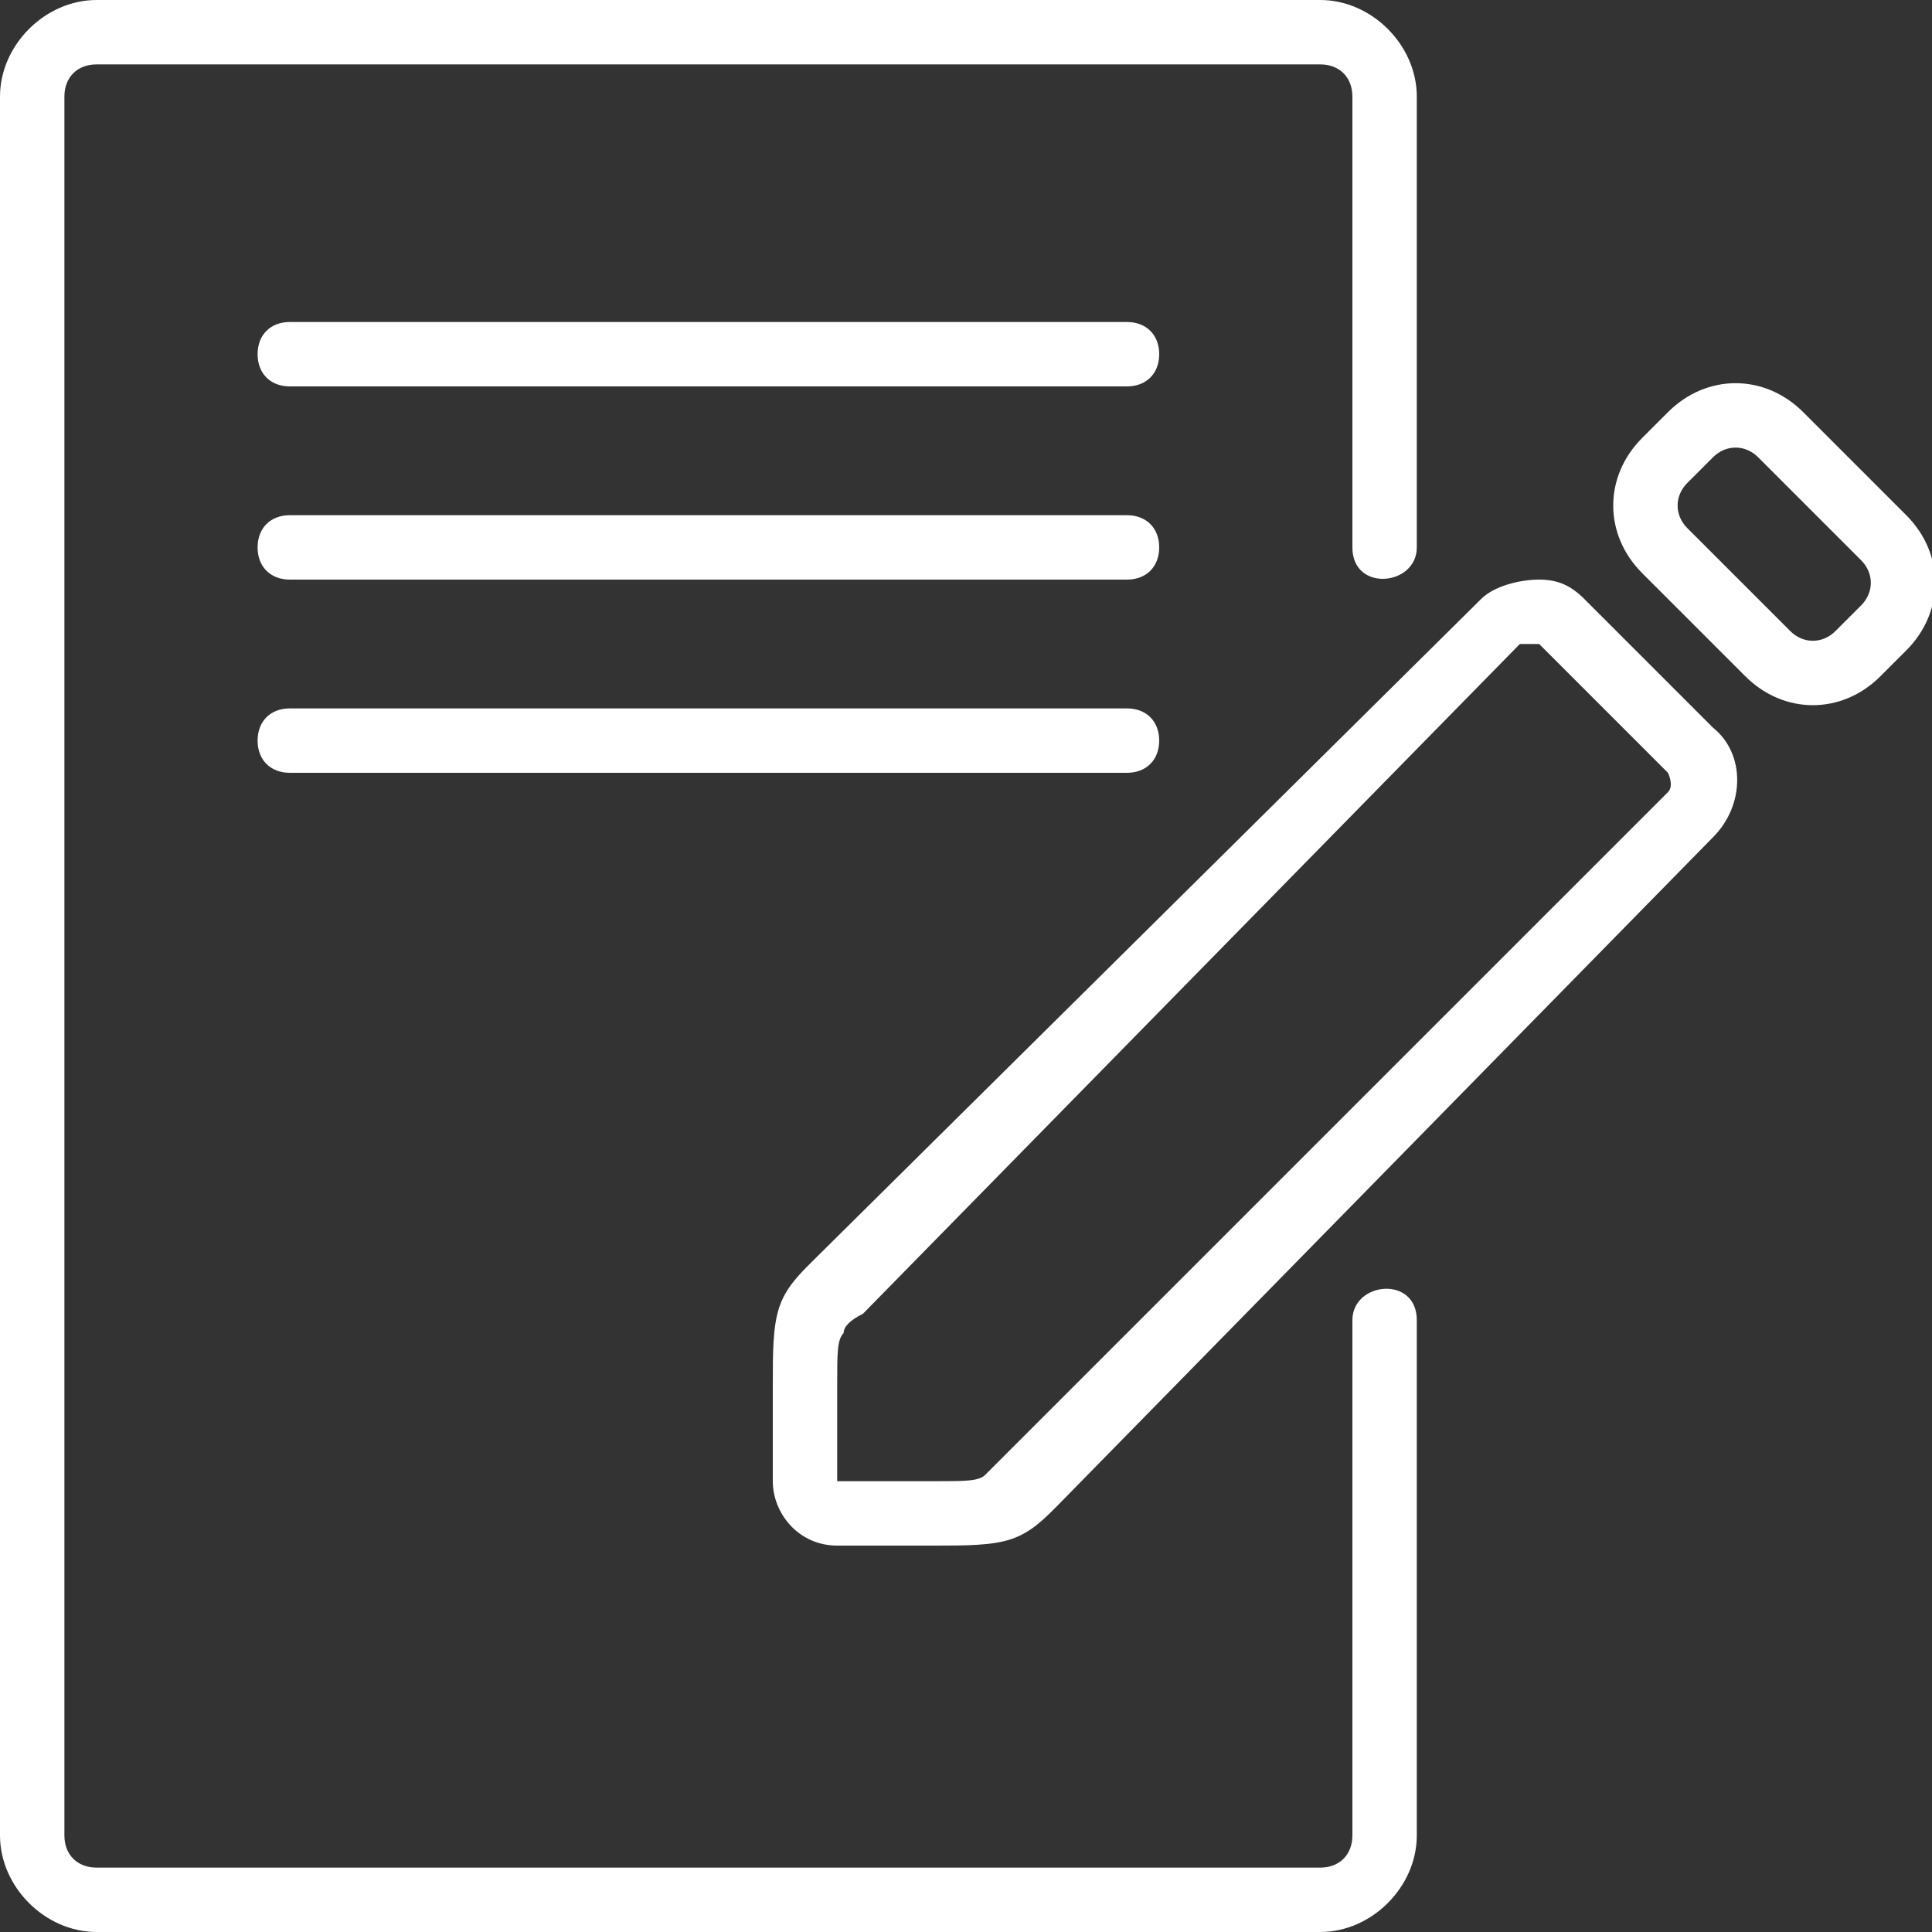 <?xml version="1.0" encoding="UTF-8"?> <!-- Generator: Adobe Illustrator 22.0.0, SVG Export Plug-In . SVG Version: 6.00 Build 0) --> <svg xmlns="http://www.w3.org/2000/svg" xmlns:xlink="http://www.w3.org/1999/xlink" id="Layer_1" x="0px" y="0px" viewBox="0 0 30 30" style="enable-background:new 0 0 30 30;" xml:space="preserve"><rect x="0" y="0" width="30" height="30" fill="#333333" stroke="none"/> <style type="text/css"> .st0{fill:#FFFFFF;} </style> <path class="st0" d="M28,6.4c-0.6-0.6-1.5-0.6-2.1,0l-0.4,0.4c-0.6,0.6-0.6,1.5,0,2.1l1.6,1.6c0.6,0.6,1.5,0.6,2.1,0l0.4-0.4 c0.6-0.6,0.6-1.5,0-2.1L28,6.4z M27.3,7.1l1.6,1.6c0.2,0.2,0.2,0.5,0,0.7l-0.4,0.4c-0.2,0.2-0.5,0.2-0.7,0l-1.6-1.6 c-0.2-0.2-0.2-0.5,0-0.7l0.4-0.4C26.8,6.9,27.1,6.9,27.3,7.1z M23.9,9c-0.3,0-0.7,0.1-0.9,0.3L12.6,19.6c-0.2,0.2-0.4,0.4-0.5,0.7 C12,20.6,12,21,12,21.5V23c0,0.5,0.4,1,1,1h1.5c0.5,0,0.9,0,1.2-0.1c0.3-0.1,0.5-0.3,0.7-0.5L26.6,13c0.5-0.5,0.5-1.3,0-1.7l-2-2 C24.4,9.1,24.2,9,23.9,9L23.9,9z M23.9,10l2,2c0,0,0.1,0.2,0,0.3L15.6,22.6c-0.2,0.2-0.2,0.2-0.3,0.3C15.2,23,15,23,14.5,23H13v-1.5 c0-0.5,0-0.7,0.1-0.8c0-0.1,0.1-0.2,0.3-0.3L23.6,10C23.7,10,23.9,10,23.9,10L23.9,10z M4.5,11h13c0.3,0,0.5,0.2,0.5,0.5 S17.8,12,17.5,12h-13C4.2,12,4,11.8,4,11.5S4.2,11,4.5,11z M4.5,8h13C17.8,8,18,8.2,18,8.5S17.8,9,17.5,9h-13C4.2,9,4,8.8,4,8.5 S4.2,8,4.5,8z M4.5,5h13C17.8,5,18,5.2,18,5.5S17.8,6,17.5,6h-13C4.2,6,4,5.8,4,5.5S4.2,5,4.5,5z M1.5,0C0.7,0,0,0.7,0,1.5v27 C0,29.3,0.7,30,1.5,30h19c0.8,0,1.5-0.7,1.5-1.5v-8c0-0.7-1-0.6-1,0v8c0,0.3-0.2,0.5-0.5,0.5h-19C1.2,29,1,28.8,1,28.5v-27 C1,1.2,1.2,1,1.5,1h19C20.8,1,21,1.2,21,1.5v7c0,0.7,1,0.6,1,0v-7C22,0.7,21.3,0,20.5,0H1.5z"></path> </svg> 